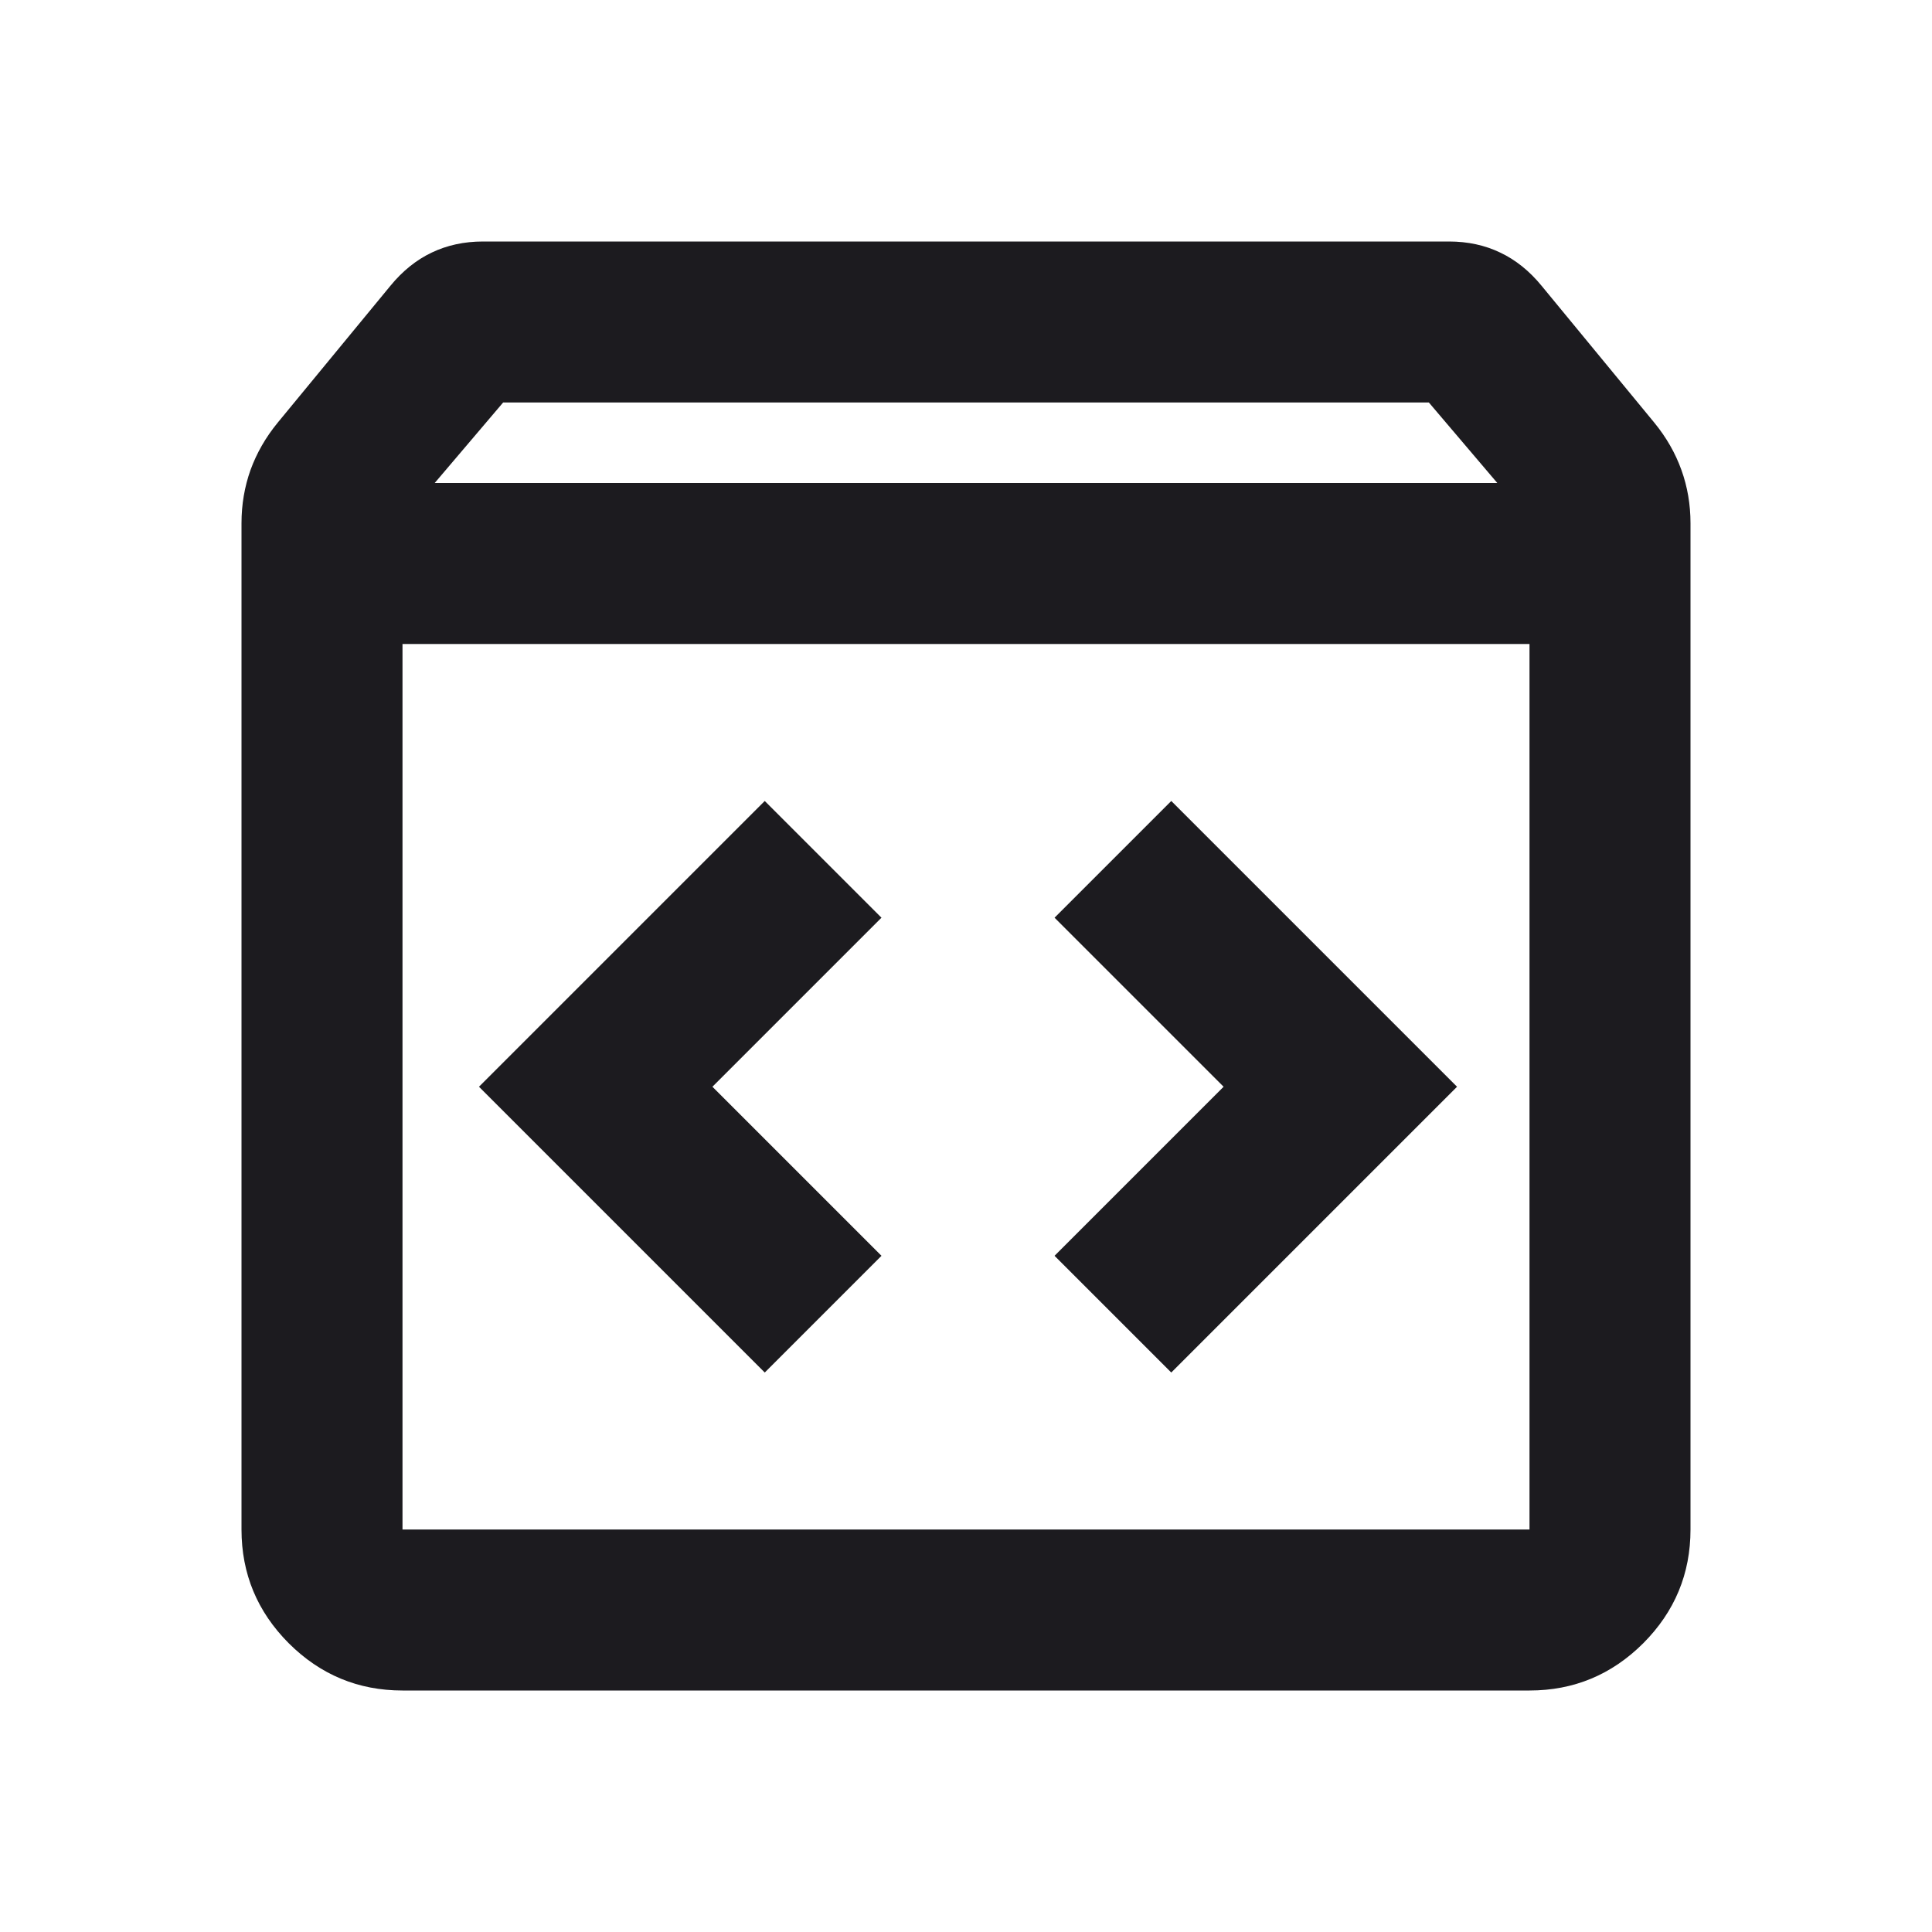 <svg xmlns="http://www.w3.org/2000/svg" width="24" height="24" viewBox="0 0 24 24" fill="none"><mask id="mask0_1374_3951" style="mask-type:alpha" maskUnits="userSpaceOnUse" x="0" y="0" width="24" height="24"><rect width="24" height="24" fill="#D9D9D9"></rect></mask><g mask="url(#mask0_1374_3951)"><path d="M5 21C4.45 21 3.979 20.804 3.587 20.413C3.196 20.021 3 19.55 3 19V6.5C3 6.267 3.038 6.046 3.112 5.838C3.188 5.629 3.3 5.433 3.45 5.25L4.85 3.55C5 3.367 5.171 3.229 5.362 3.138C5.554 3.046 5.767 3 6 3H18C18.233 3 18.446 3.046 18.637 3.138C18.829 3.229 19 3.367 19.15 3.55L20.55 5.25C20.7 5.433 20.812 5.629 20.887 5.838C20.962 6.046 21 6.267 21 6.5V19C21 19.55 20.804 20.021 20.413 20.413C20.021 20.804 19.55 21 19 21H5ZM5.4 6H18.6L17.75 5H6.25L5.4 6ZM5 19H19V8H5V19ZM14.55 17.05L18.1 13.5L14.55 9.95L13.1 11.4L15.2 13.5L13.1 15.6L14.55 17.05ZM9.5 17.05L10.95 15.6L8.85 13.5L10.95 11.4L9.5 9.95L5.95 13.5L9.5 17.05Z" fill="#1C1B1F"></path></g></svg>